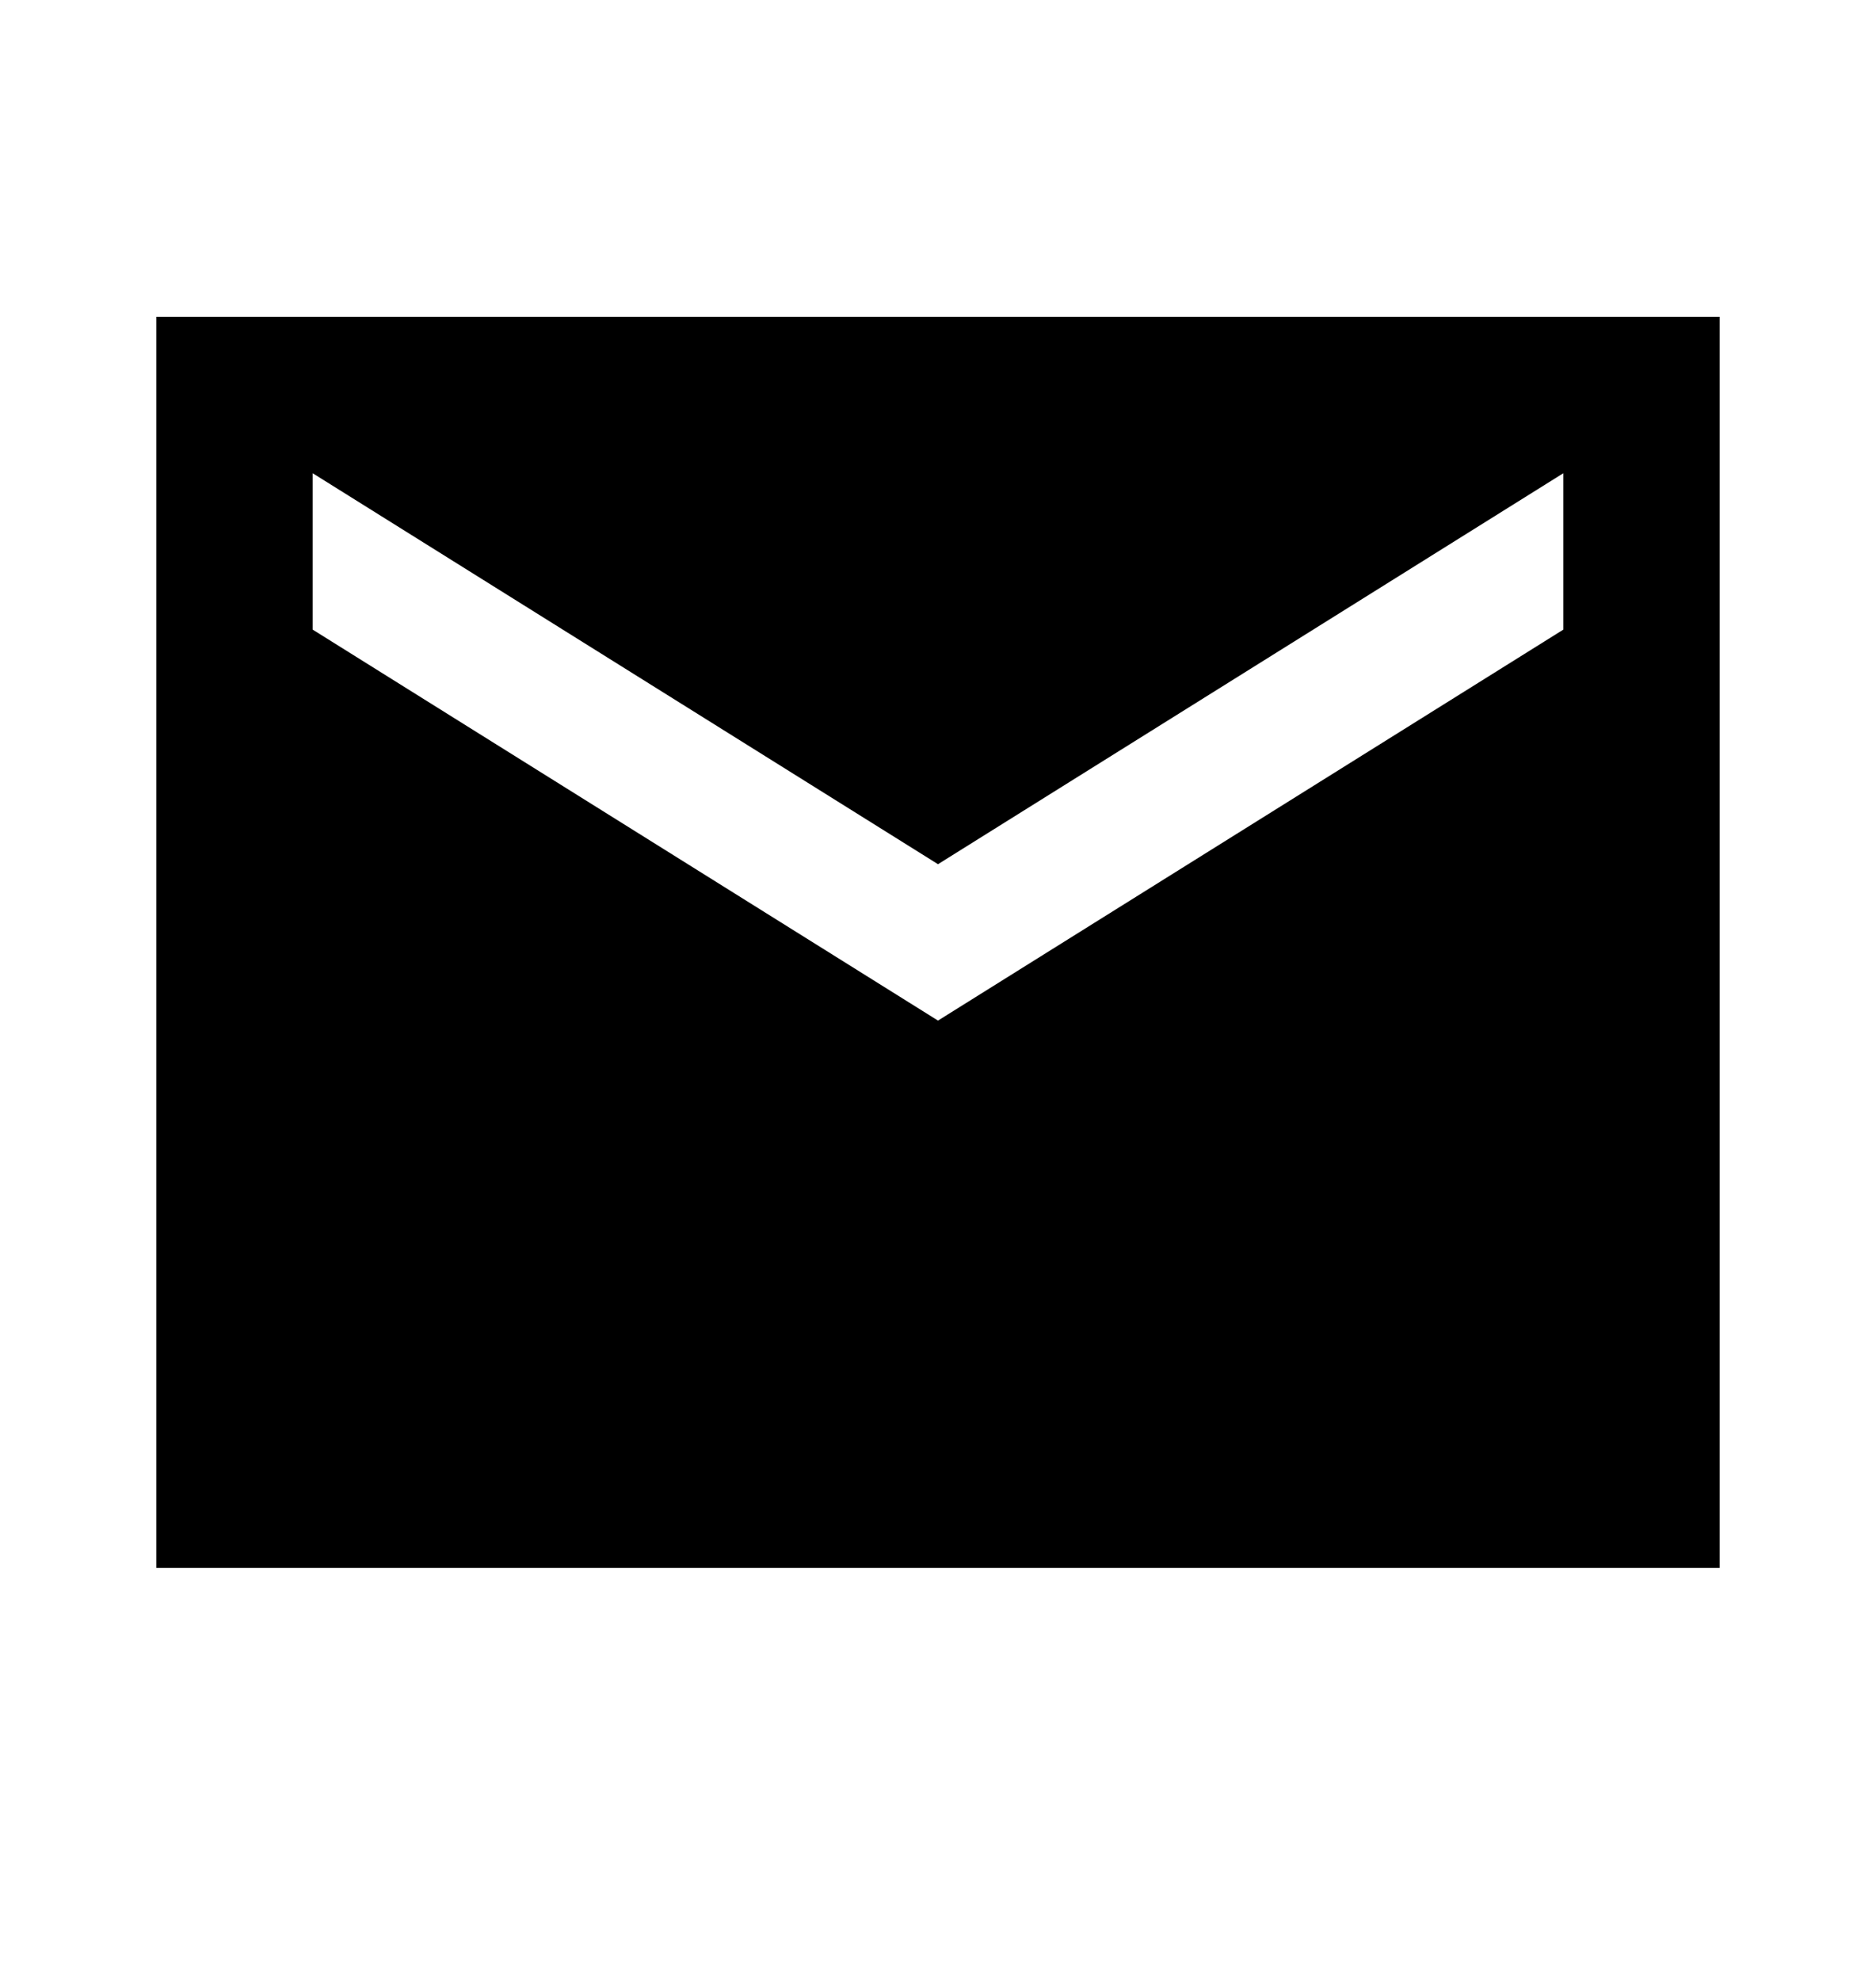<svg width="18" height="19" viewBox="0 0 18 19" fill="none" xmlns="http://www.w3.org/2000/svg">
<path d="M16.5 3.039H1.5V15.039H16.5V3.039ZM15 6.039L9 9.789L3 6.039V4.539L9 8.289L15 4.539V6.039Z" fill="black"/>
</svg>
